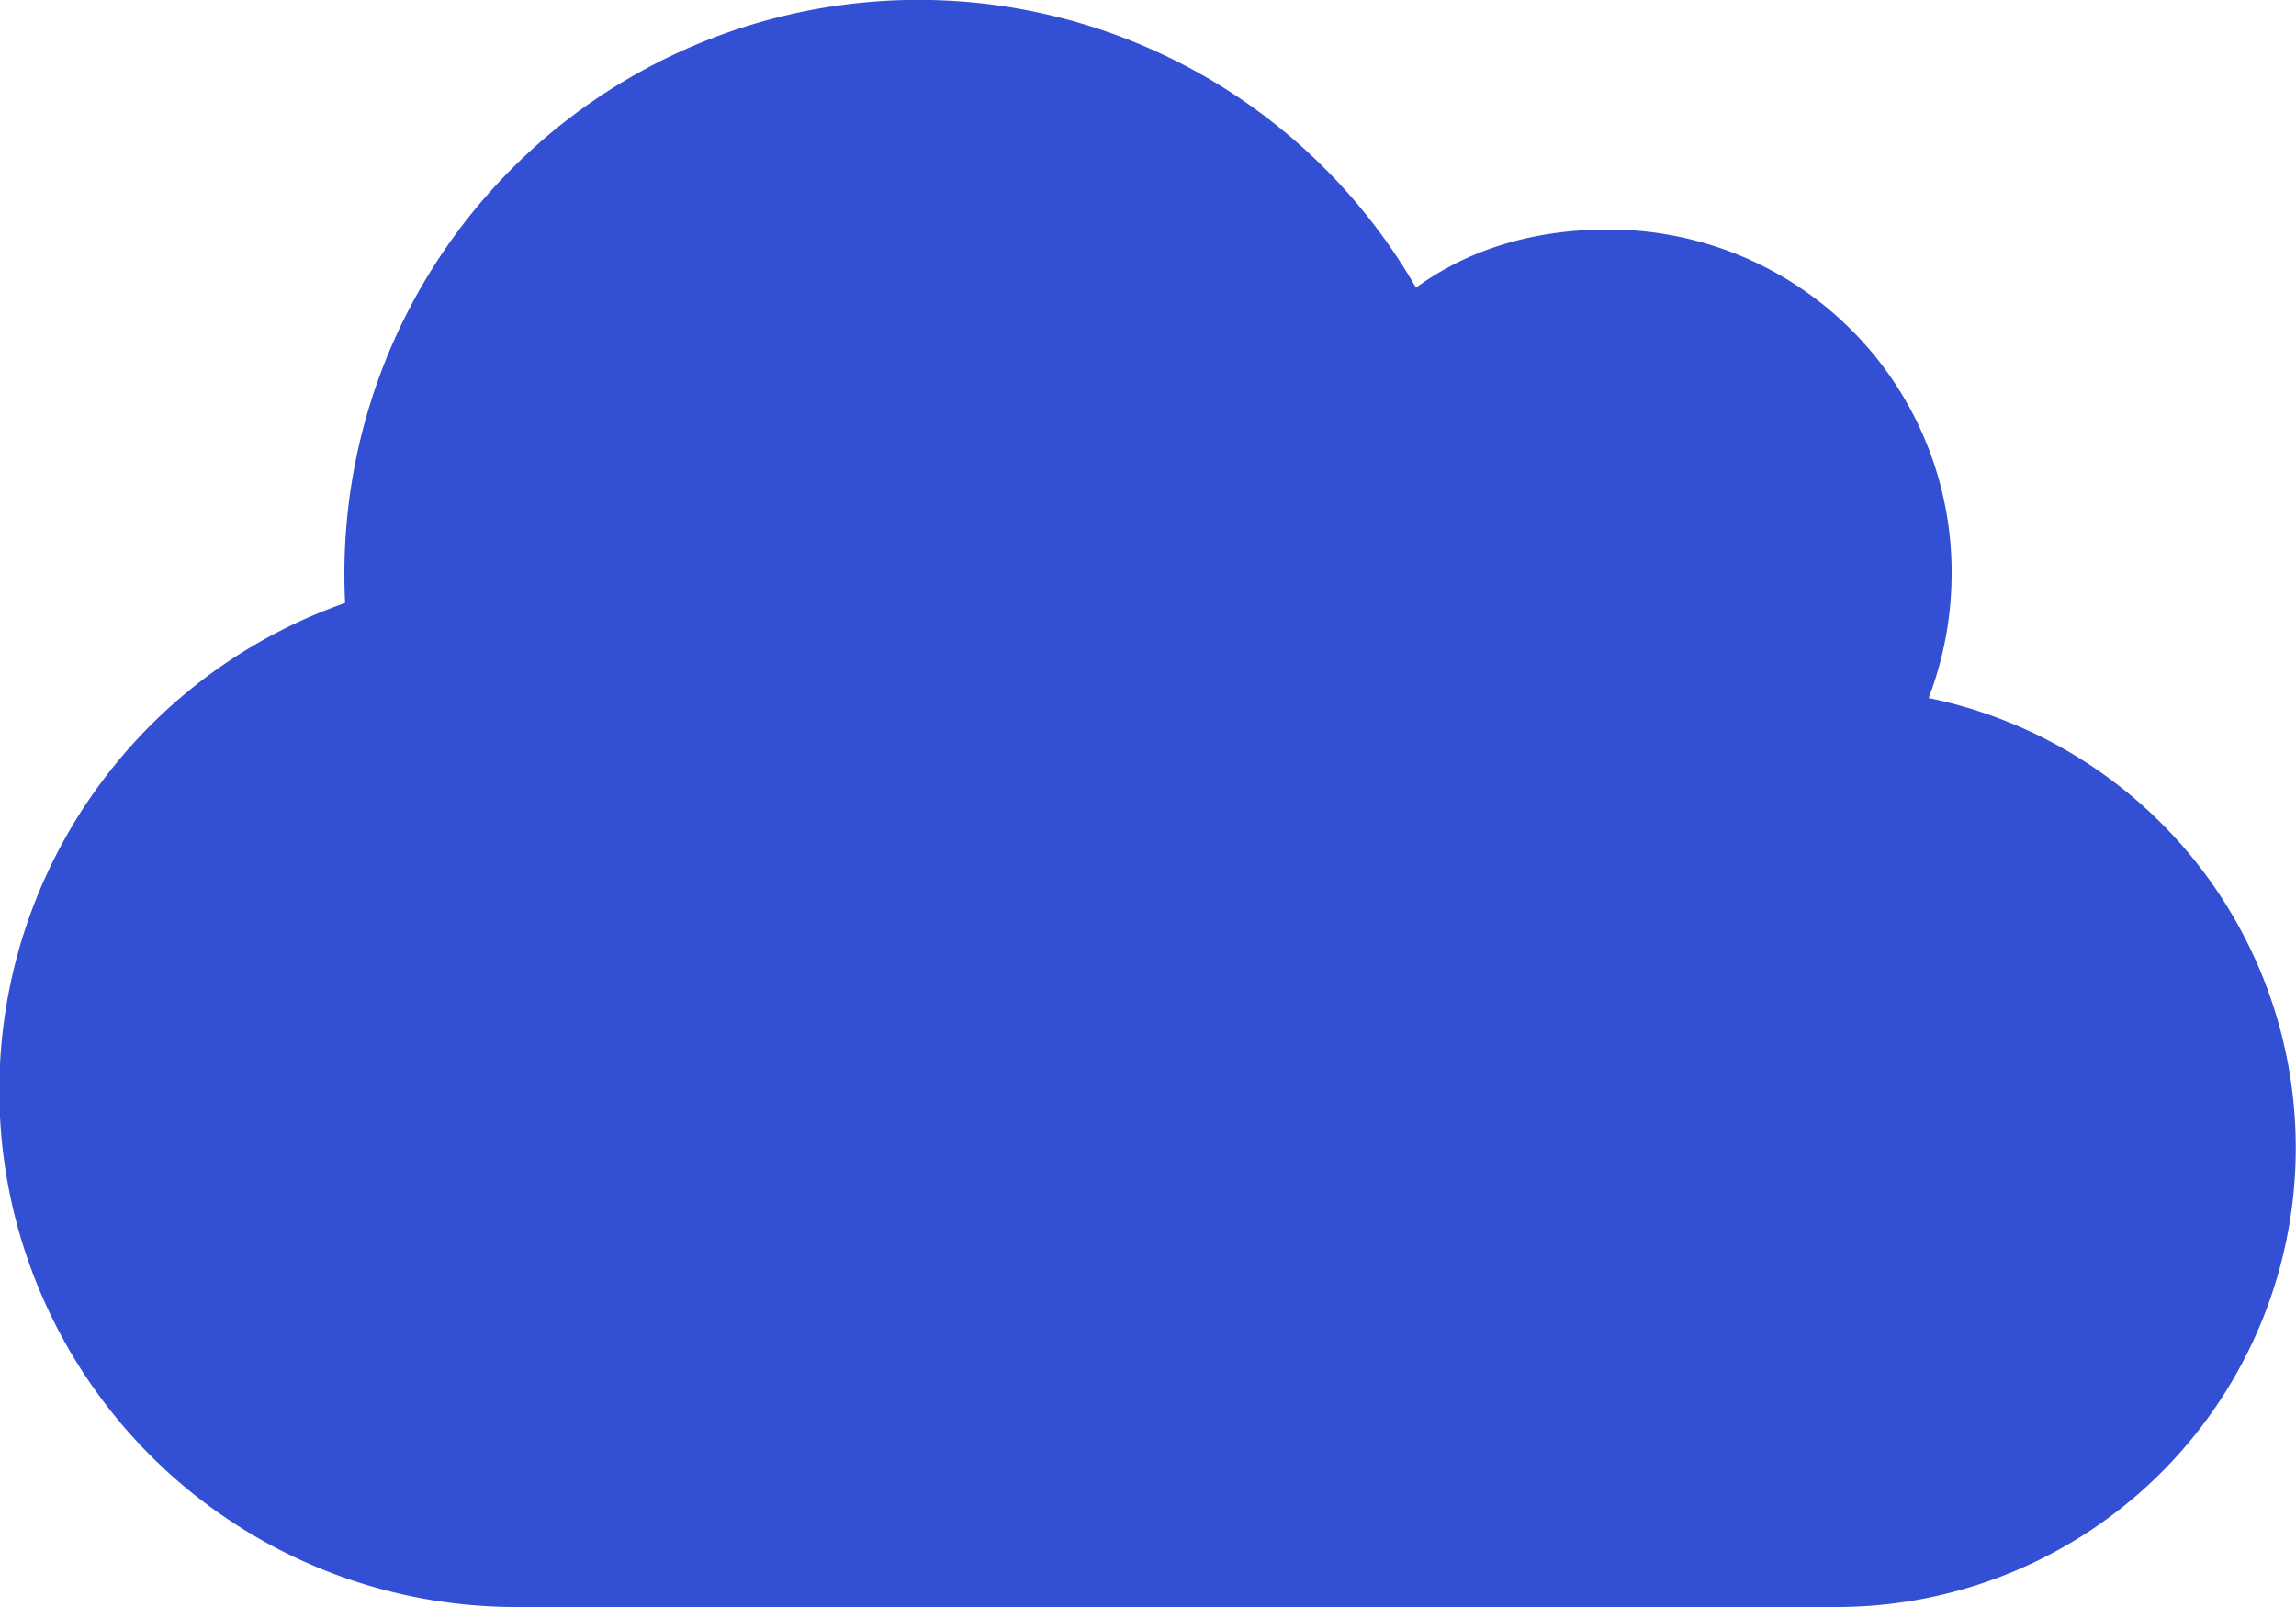 <svg xmlns="http://www.w3.org/2000/svg" viewBox="0 0 640 448"><defs><style>.cls-1{fill:#334fd3;}</style></defs><g id="Layer_2" data-name="Layer 2"><g id="Layer_1-2" data-name="Layer 1"><path class="cls-1" d="M96.2,168.1q-.2-4-.2-8.1A160,160,0,0,1,394.7,80.2C409.9,69.1,428.3,64,448,64a95.45,95.45,0,0,1,96,96,97.07,97.07,0,0,1-6.4,34.6A128,128,0,0,1,512,448H144A144,144,0,0,1,96.2,168.1Z"/></g></g></svg>